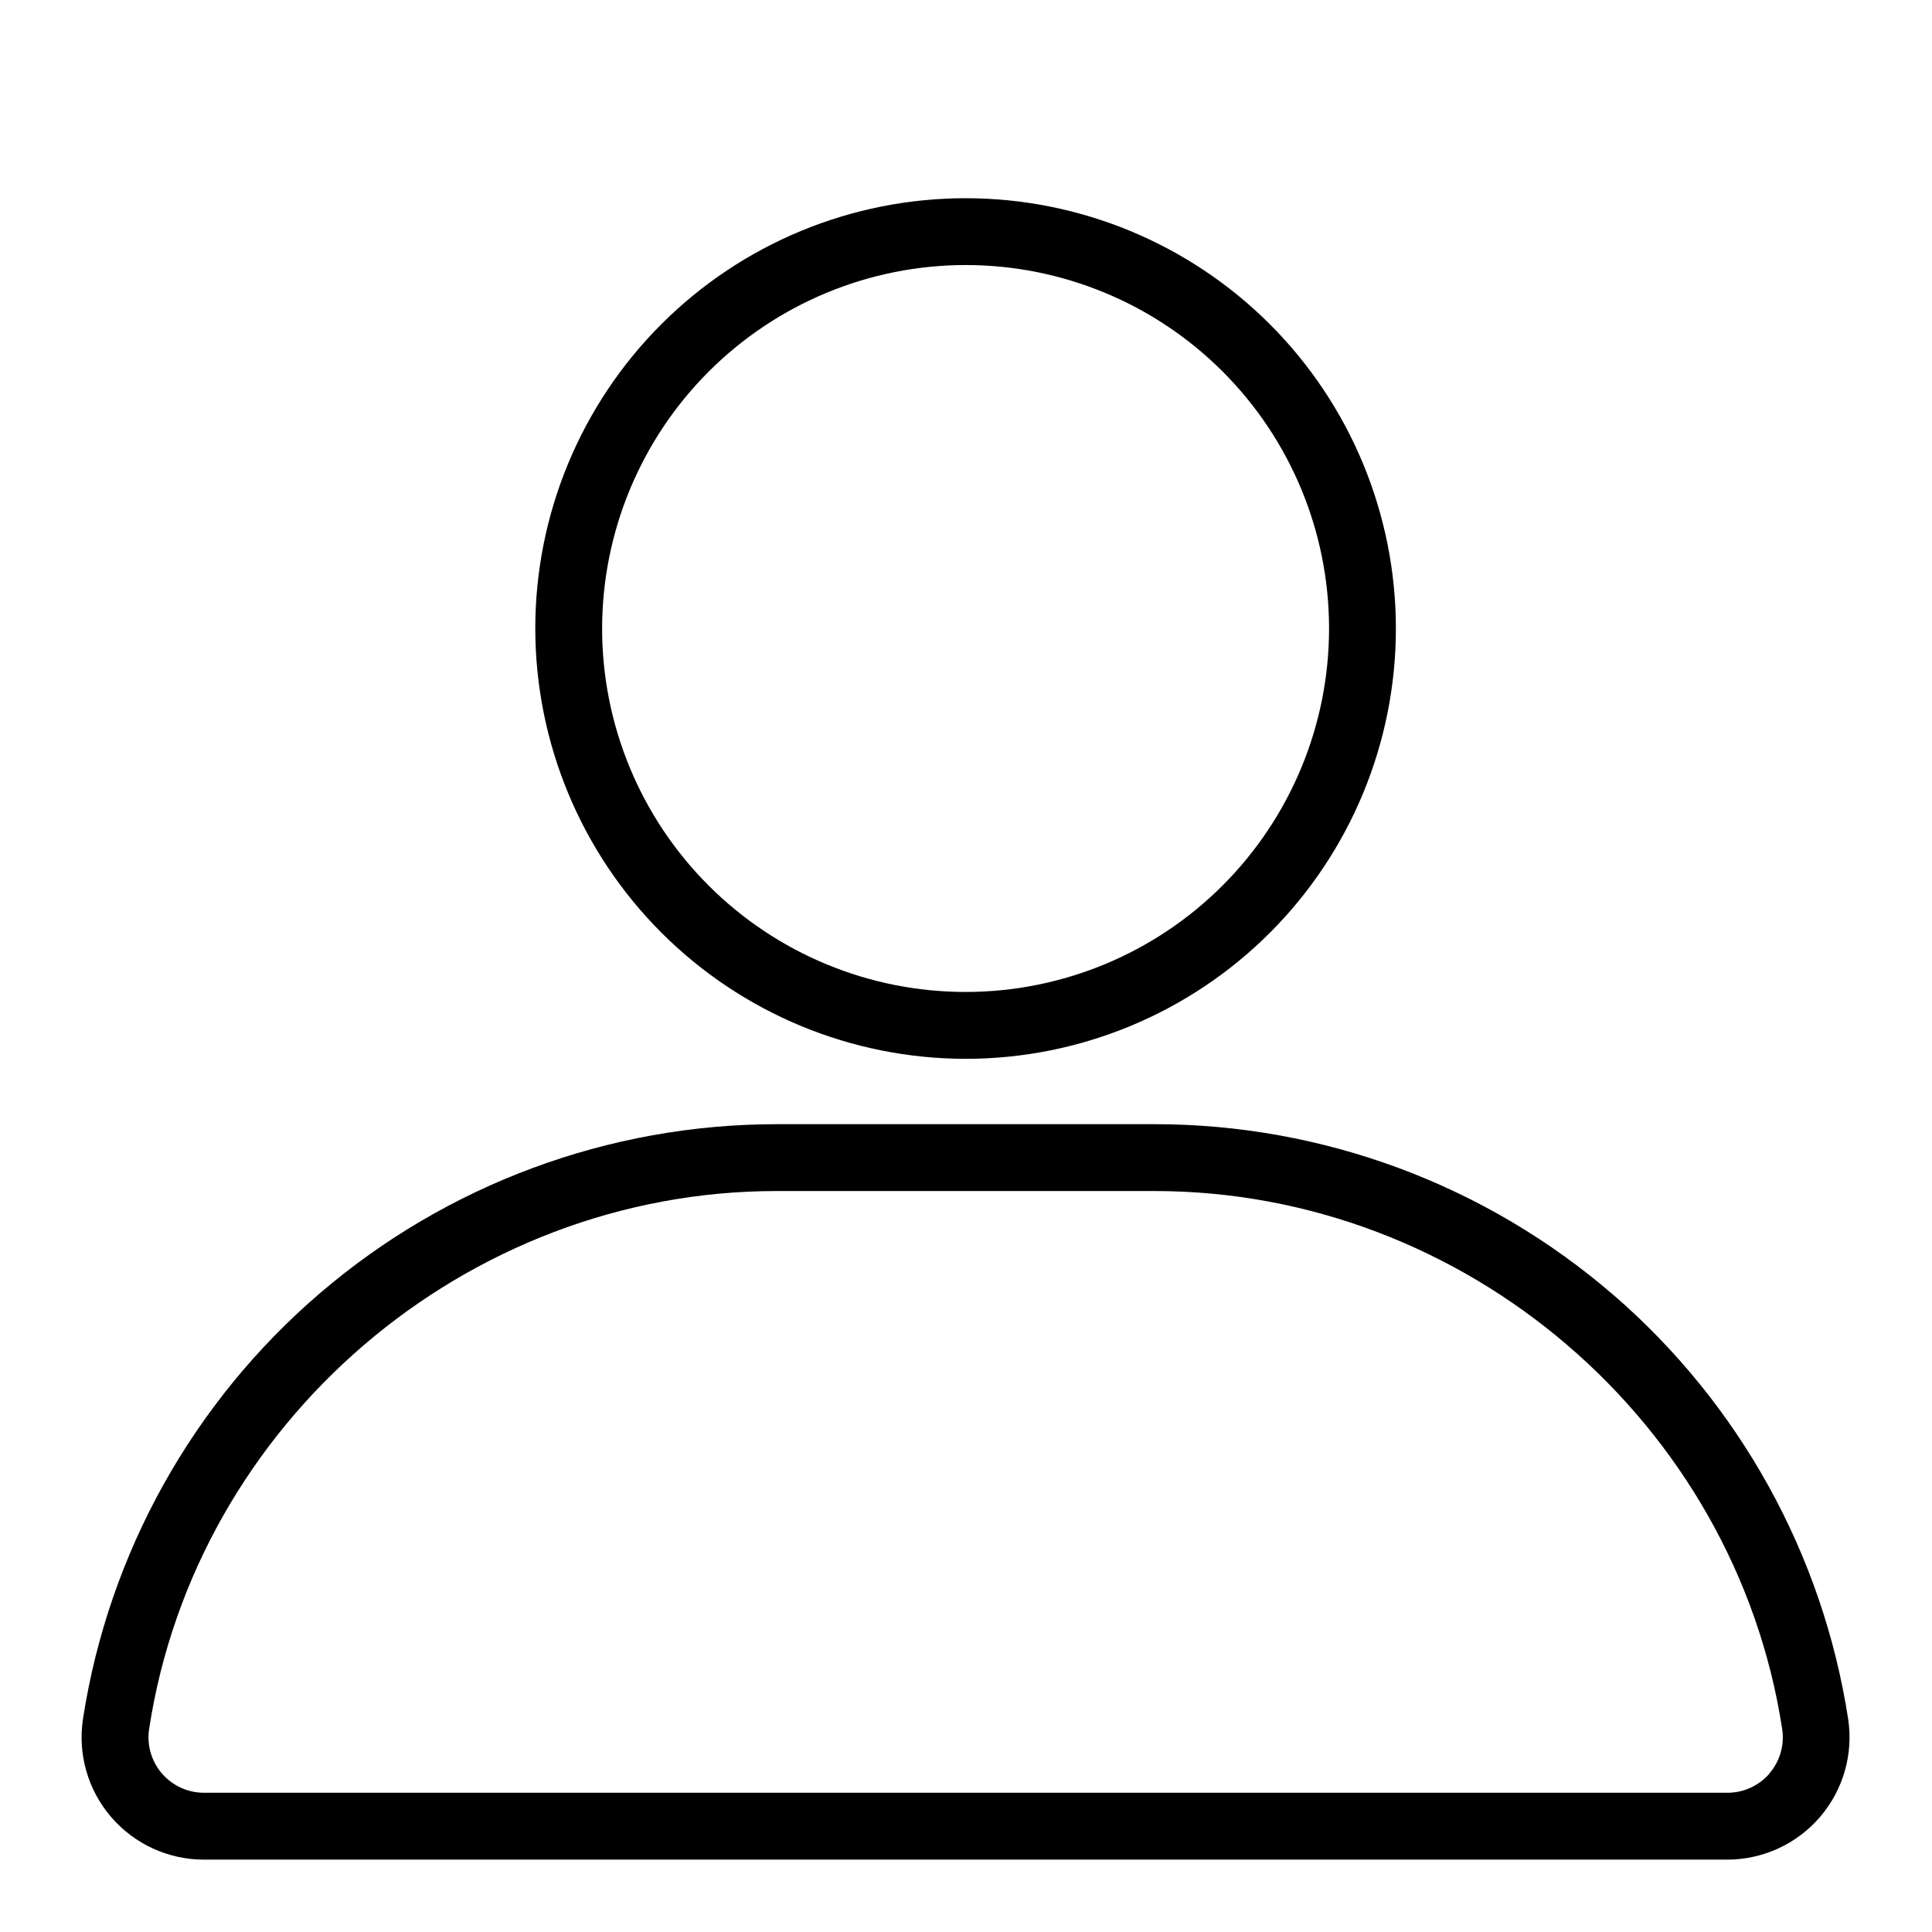 <?xml version="1.0" encoding="UTF-8"?>
<!-- Uploaded to: SVG Repo, www.svgrepo.com, Generator: SVG Repo Mixer Tools -->
<svg fill="#000000" width="800px" height="800px" version="1.1" viewBox="144 144 512 512" xmlns="http://www.w3.org/2000/svg">
 <g>
  <path d="m399.89 424.6c30.242 0 59.25-12.012 80.637-33.398 21.383-21.387 33.398-50.391 33.398-80.637s-12.016-59.25-33.398-80.637c-21.387-21.387-50.395-33.398-80.637-33.398-30.246 0-59.25 12.012-80.637 33.398-21.387 21.387-33.398 50.391-33.398 80.637 0.027 30.234 12.051 59.223 33.43 80.605 21.379 21.379 50.371 33.402 80.605 33.43zm0-210.37v0.004c25.547 0 50.047 10.145 68.109 28.211 18.066 18.062 28.215 42.562 28.215 68.109 0 25.543-10.148 50.047-28.211 68.109-18.062 18.066-42.562 28.215-68.105 28.215-25.547 0.004-50.047-10.145-68.113-28.207-18.066-18.059-28.215-42.559-28.219-68.105 0.027-25.539 10.184-50.027 28.242-68.086 18.059-18.059 42.543-28.219 68.082-28.246z"/>
  <path d="m571.64 487.24c-33.801-29.238-77.004-45.328-121.7-45.32h-100.12c-44.402 0.012-87.336 15.906-121.05 44.805-33.711 28.898-55.98 68.902-62.777 112.78-1.43 9.344 1.289 18.848 7.449 26.016 6.156 7.172 15.137 11.297 24.59 11.301h403.7c9.453-0.004 18.434-4.129 24.59-11.301 6.156-7.168 8.879-16.672 7.449-26.016-6.738-43.602-28.754-83.391-62.121-112.27zm41.328 126.72v0.004c-2.809 3.281-6.922 5.16-11.246 5.137h-403.7c-4.281-0.012-8.344-1.883-11.129-5.129-2.785-3.246-4.019-7.547-3.375-11.777 12.445-81.277 83.965-142.56 166.29-142.56h100.12c82.371 0 153.89 61.285 166.37 142.56h-0.004c0.652 4.231-0.582 8.535-3.375 11.777z"/>
 </g>
</svg>